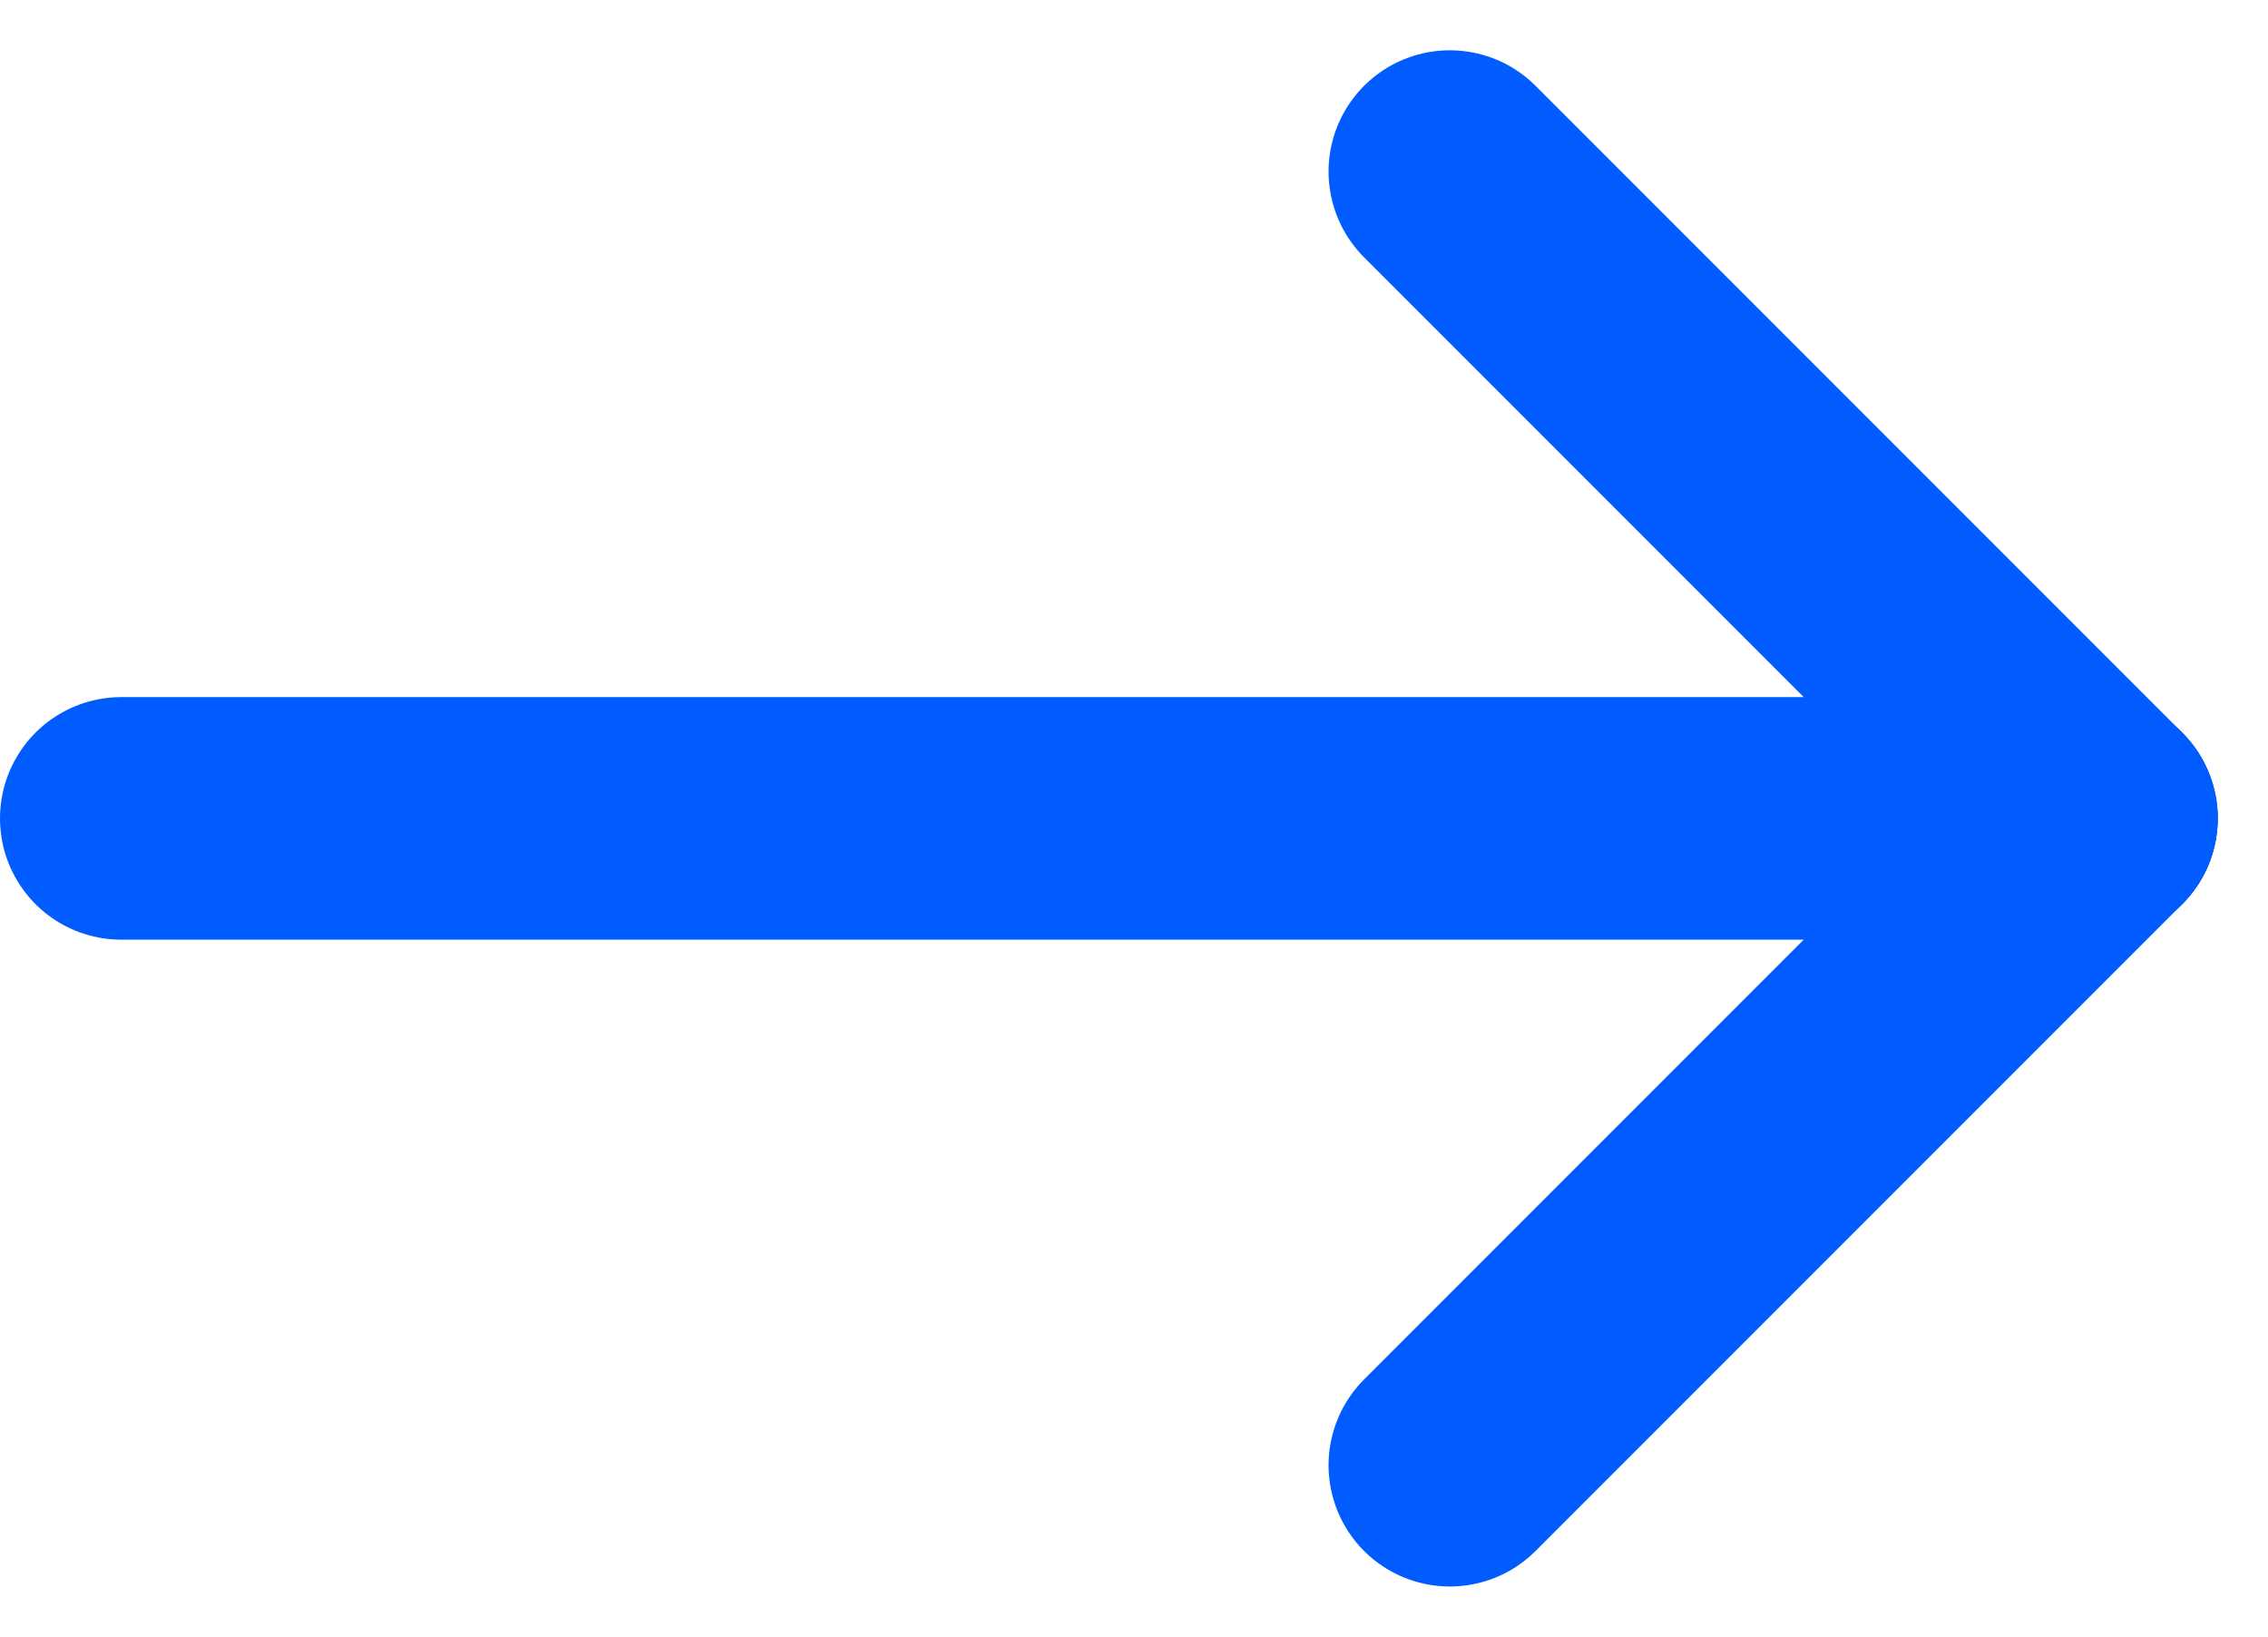 <svg xmlns="http://www.w3.org/2000/svg" width="14.029" height="10.121" viewBox="0 0 14.029 10.121">
    <g data-name="Group 12930">
        <path data-name="Path 113" d="M12.042 0H24.26" transform="translate(-11.292 5.061)" style="fill:none;stroke:#005cff;stroke-linecap:round;stroke-width:1.5px"/>
        <path data-name="Line 38" transform="translate(8.968 1.061)" style="fill:none;stroke:#005cff;stroke-linecap:round;stroke-width:1.5px" d="m0 0 4 4"/>
        <path data-name="Line 185" transform="translate(8.968 5.061)" style="fill:none;stroke:#005cff;stroke-linecap:round;stroke-width:1.5px" d="m0 4 4-4"/>
    </g>
</svg>
